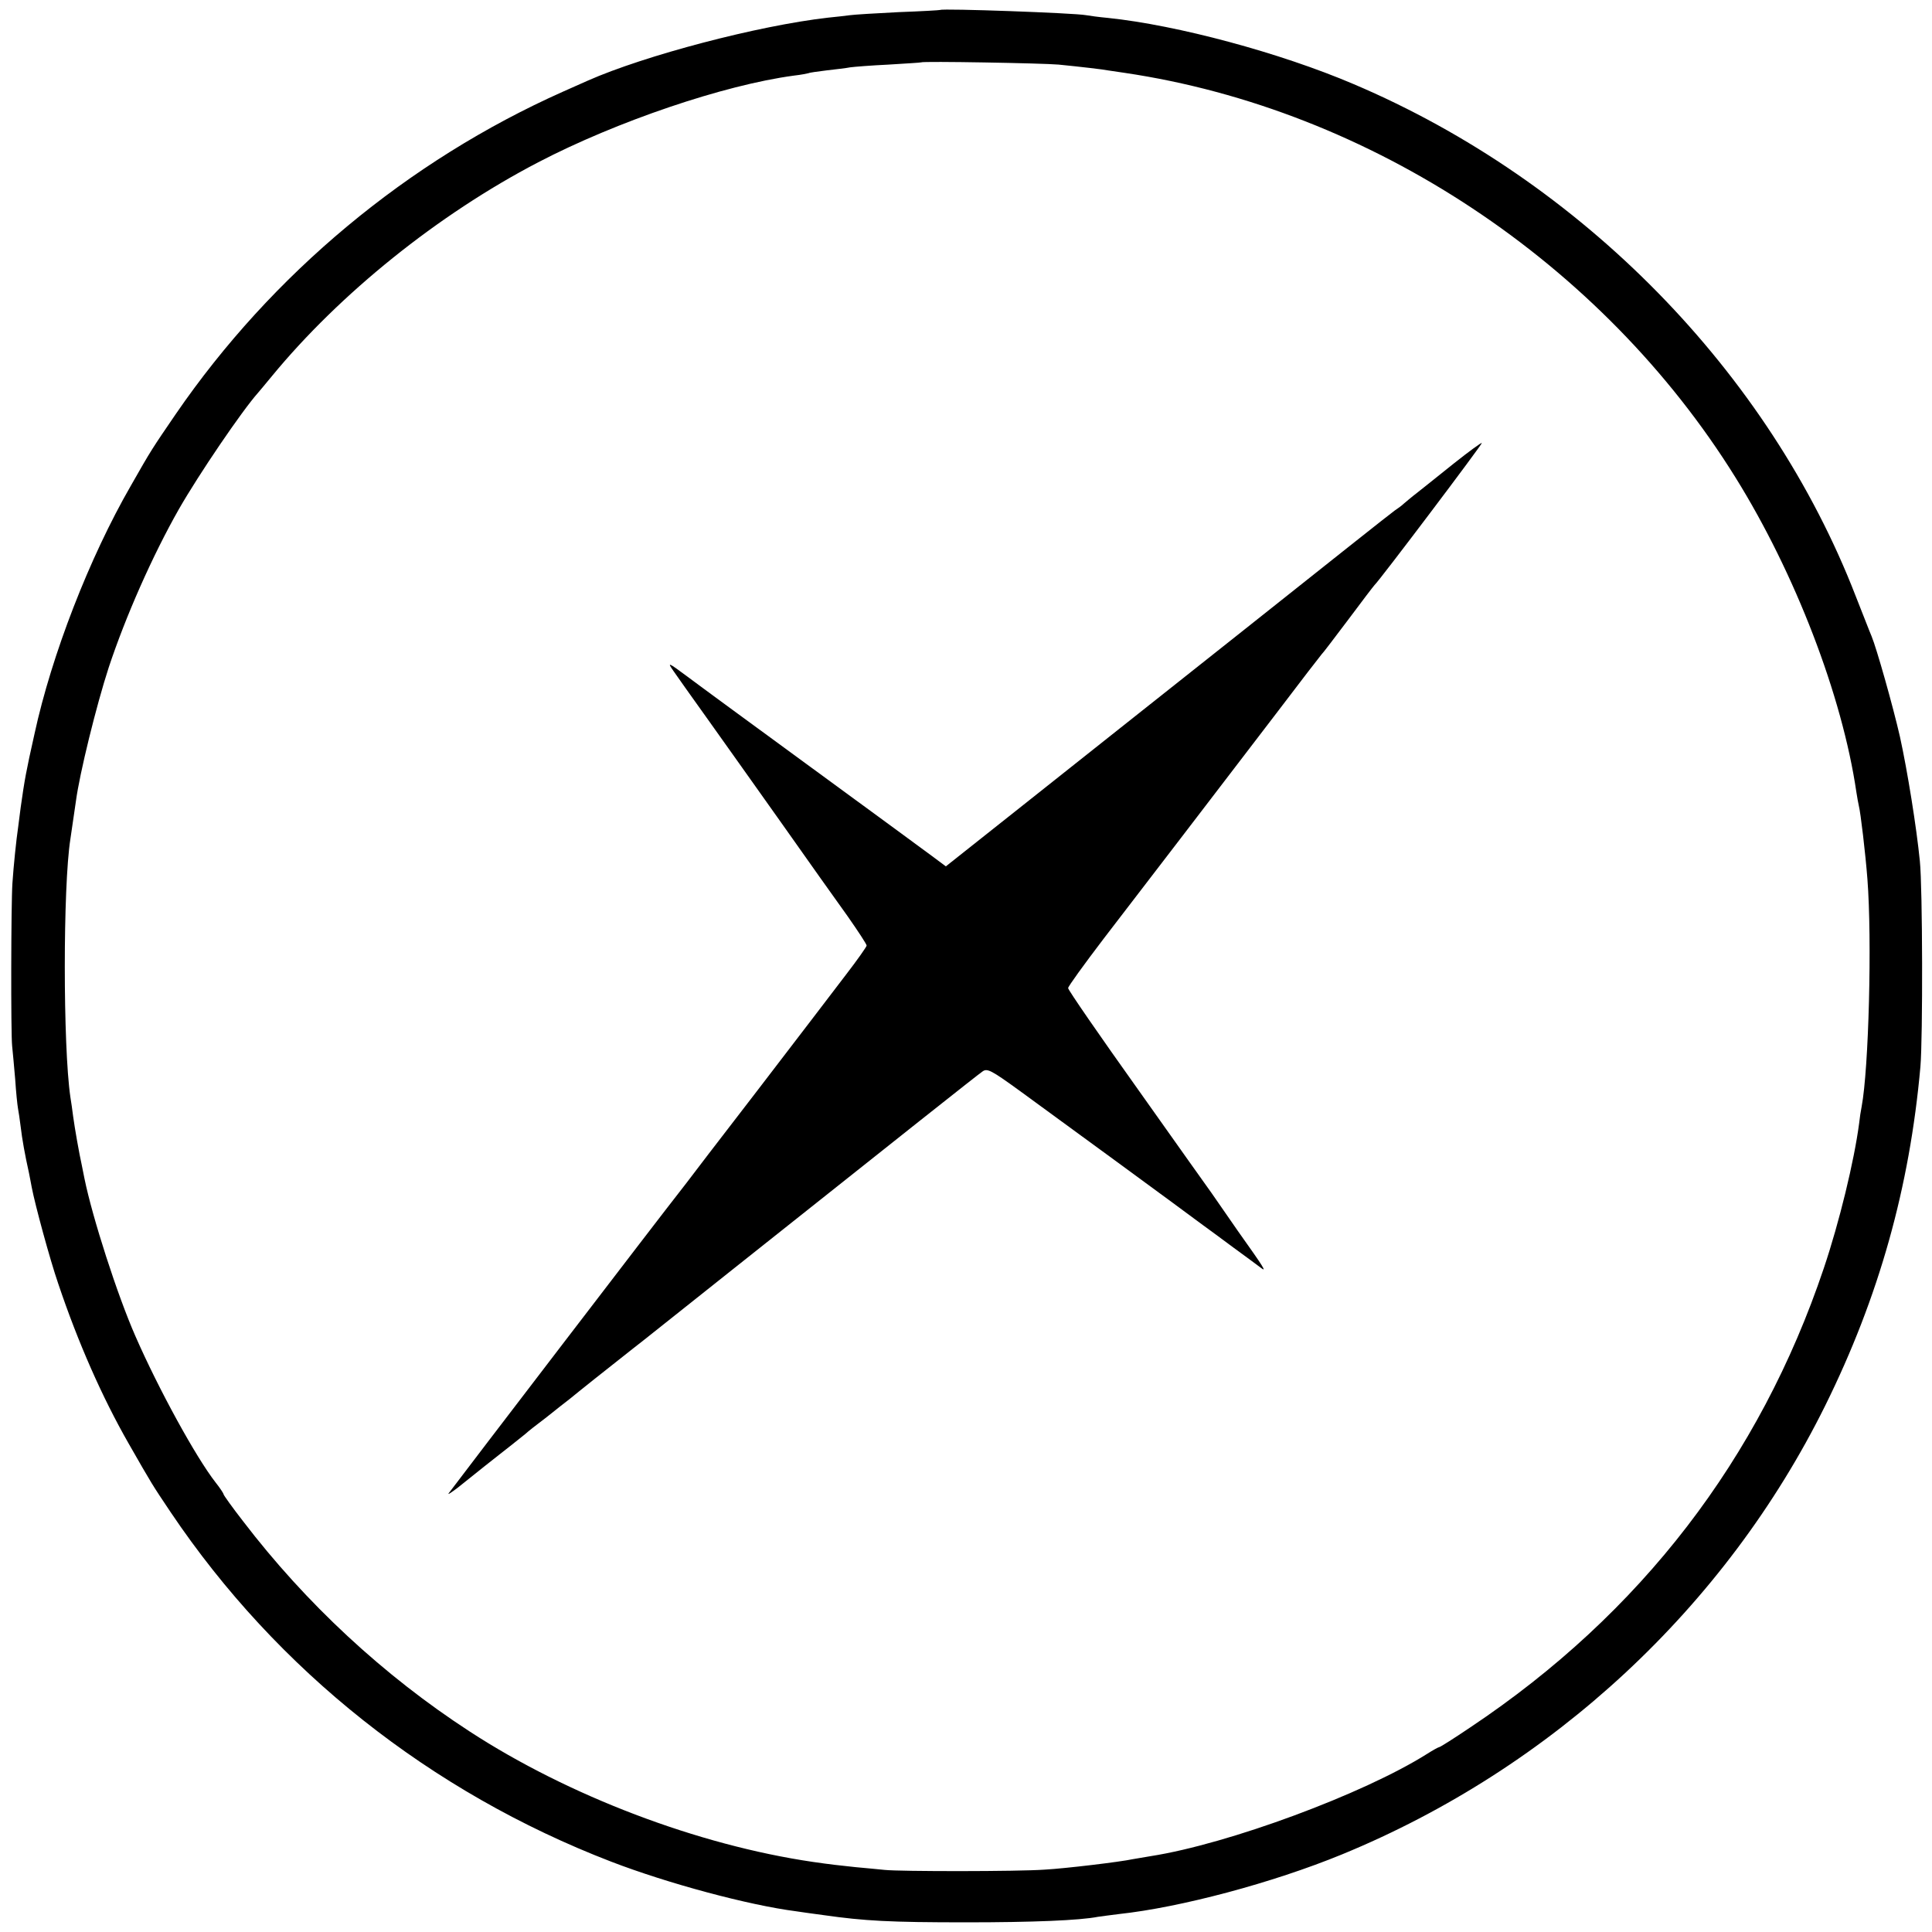 <?xml version="1.0" standalone="no"?>
<!DOCTYPE svg PUBLIC "-//W3C//DTD SVG 20010904//EN"
 "http://www.w3.org/TR/2001/REC-SVG-20010904/DTD/svg10.dtd">
<svg version="1.0" xmlns="http://www.w3.org/2000/svg"
 width="700pt" height="700pt" viewBox="0 0 700 700"
 preserveAspectRatio="xMidYMid meet">
<g transform="translate(0,700) scale(0.1,-0.1)"
fill="#000000" stroke="none">
<path d="M3407 6964 c-1 -1 -69 -5 -152 -8 -82 -4 -161 -9 -175 -11 -14 -2
-50 -6 -80 -9 -254 -29 -664 -137 -870 -228 -25 -11 -65 -29 -90 -40 -563
-251 -1055 -661 -1403 -1168 -86 -126 -88 -128 -163 -260 -150 -260 -287 -613
-349 -899 -31 -138 -36 -167 -50 -266 -3 -22 -7 -53 -9 -70 -7 -47 -17 -144
-21 -205 -5 -73 -6 -545 -1 -590 2 -19 7 -73 11 -120 3 -47 8 -94 10 -105 2
-11 7 -42 10 -68 5 -43 15 -100 30 -167 3 -14 7 -37 10 -52 12 -63 66 -262 96
-349 72 -214 159 -411 255 -579 87 -152 84 -147 153 -250 385 -572 941 -1013
1595 -1265 205 -79 499 -158 671 -180 11 -2 56 -8 100 -14 148 -21 239 -26
515 -26 242 0 412 7 478 20 12 2 46 6 76 10 223 24 557 113 808 216 762 313
1390 897 1751 1626 195 394 306 791 345 1228 9 105 8 649 -2 745 -12 122 -45
327 -72 450 -25 110 -85 322 -103 365 -5 11 -30 76 -57 144 -314 812 -993
1505 -1819 1856 -267 114 -640 214 -890 240 -33 3 -69 8 -80 10 -42 8 -520 25
-528 19z m428 -198 c81 -8 166 -18 179 -21 6 -1 34 -5 61 -9 891 -132 1729
-687 2213 -1466 216 -347 387 -791 438 -1140 3 -19 7 -42 9 -50 6 -22 24 -173
31 -265 17 -220 5 -687 -21 -825 -3 -14 -7 -41 -9 -60 -18 -137 -72 -359 -128
-525 -232 -690 -663 -1251 -1280 -1663 -59 -40 -110 -72 -113 -72 -3 0 -23
-11 -45 -25 -230 -145 -719 -326 -1000 -370 -25 -4 -54 -9 -65 -11 -46 -10
-246 -34 -320 -38 -96 -7 -524 -7 -580 -1 -22 2 -69 7 -105 10 -58 6 -93 10
-155 19 -416 61 -885 239 -1244 473 -312 203 -593 464 -820 761 -39 50 -71 95
-71 98 0 3 -13 23 -29 43 -71 91 -206 337 -290 529 -66 150 -156 430 -185 572
-3 14 -7 36 -10 50 -9 40 -25 131 -31 175 -3 22 -7 54 -10 70 -27 184 -27 764
0 935 4 28 14 95 20 137 13 99 74 347 119 485 61 184 158 404 254 573 72 126
229 357 287 422 5 6 28 33 50 60 246 299 602 586 965 775 284 148 673 280 926
314 27 3 51 8 54 9 3 2 33 6 65 10 33 4 71 8 85 11 14 2 77 7 140 10 63 4 116
7 117 8 5 5 442 -3 498 -8z"/>
<path d="M5269 5322 c-53 -43 -113 -90 -134 -107 -21 -16 -43 -35 -49 -40 -6
-6 -21 -17 -33 -25 -12 -8 -256 -202 -543 -430 -288 -228 -649 -515 -803 -637
l-280 -222 -51 38 c-28 21 -222 163 -431 316 -209 153 -414 303 -455 334 -70
52 -73 53 -50 20 13 -19 67 -95 120 -169 53 -74 174 -245 270 -380 95 -135
204 -288 242 -341 37 -53 68 -100 68 -105 0 -4 -33 -51 -73 -103 -40 -53 -185
-242 -322 -421 -138 -179 -253 -329 -257 -335 -4 -5 -18 -23 -31 -40 -44 -55
-794 -1035 -831 -1085 -6 -8 9 2 34 21 25 20 70 56 100 80 31 24 73 58 94 74
21 17 44 35 50 40 6 6 40 33 76 60 35 28 73 58 85 67 19 16 157 126 226 180
19 14 180 143 359 285 619 492 891 708 910 721 17 12 31 5 137 -72 109 -79
606 -443 663 -486 14 -10 63 -46 110 -81 47 -34 91 -67 99 -73 21 -16 12 -1
-84 134 -44 63 -87 125 -95 137 -8 11 -129 181 -267 376 -139 195 -253 360
-253 367 0 6 58 86 128 178 147 191 392 511 626 817 88 116 162 212 165 215 4
3 46 59 96 125 49 66 92 122 95 125 17 15 392 512 389 515 -2 2 -47 -31 -100
-73z"/>
</g>
</svg>
